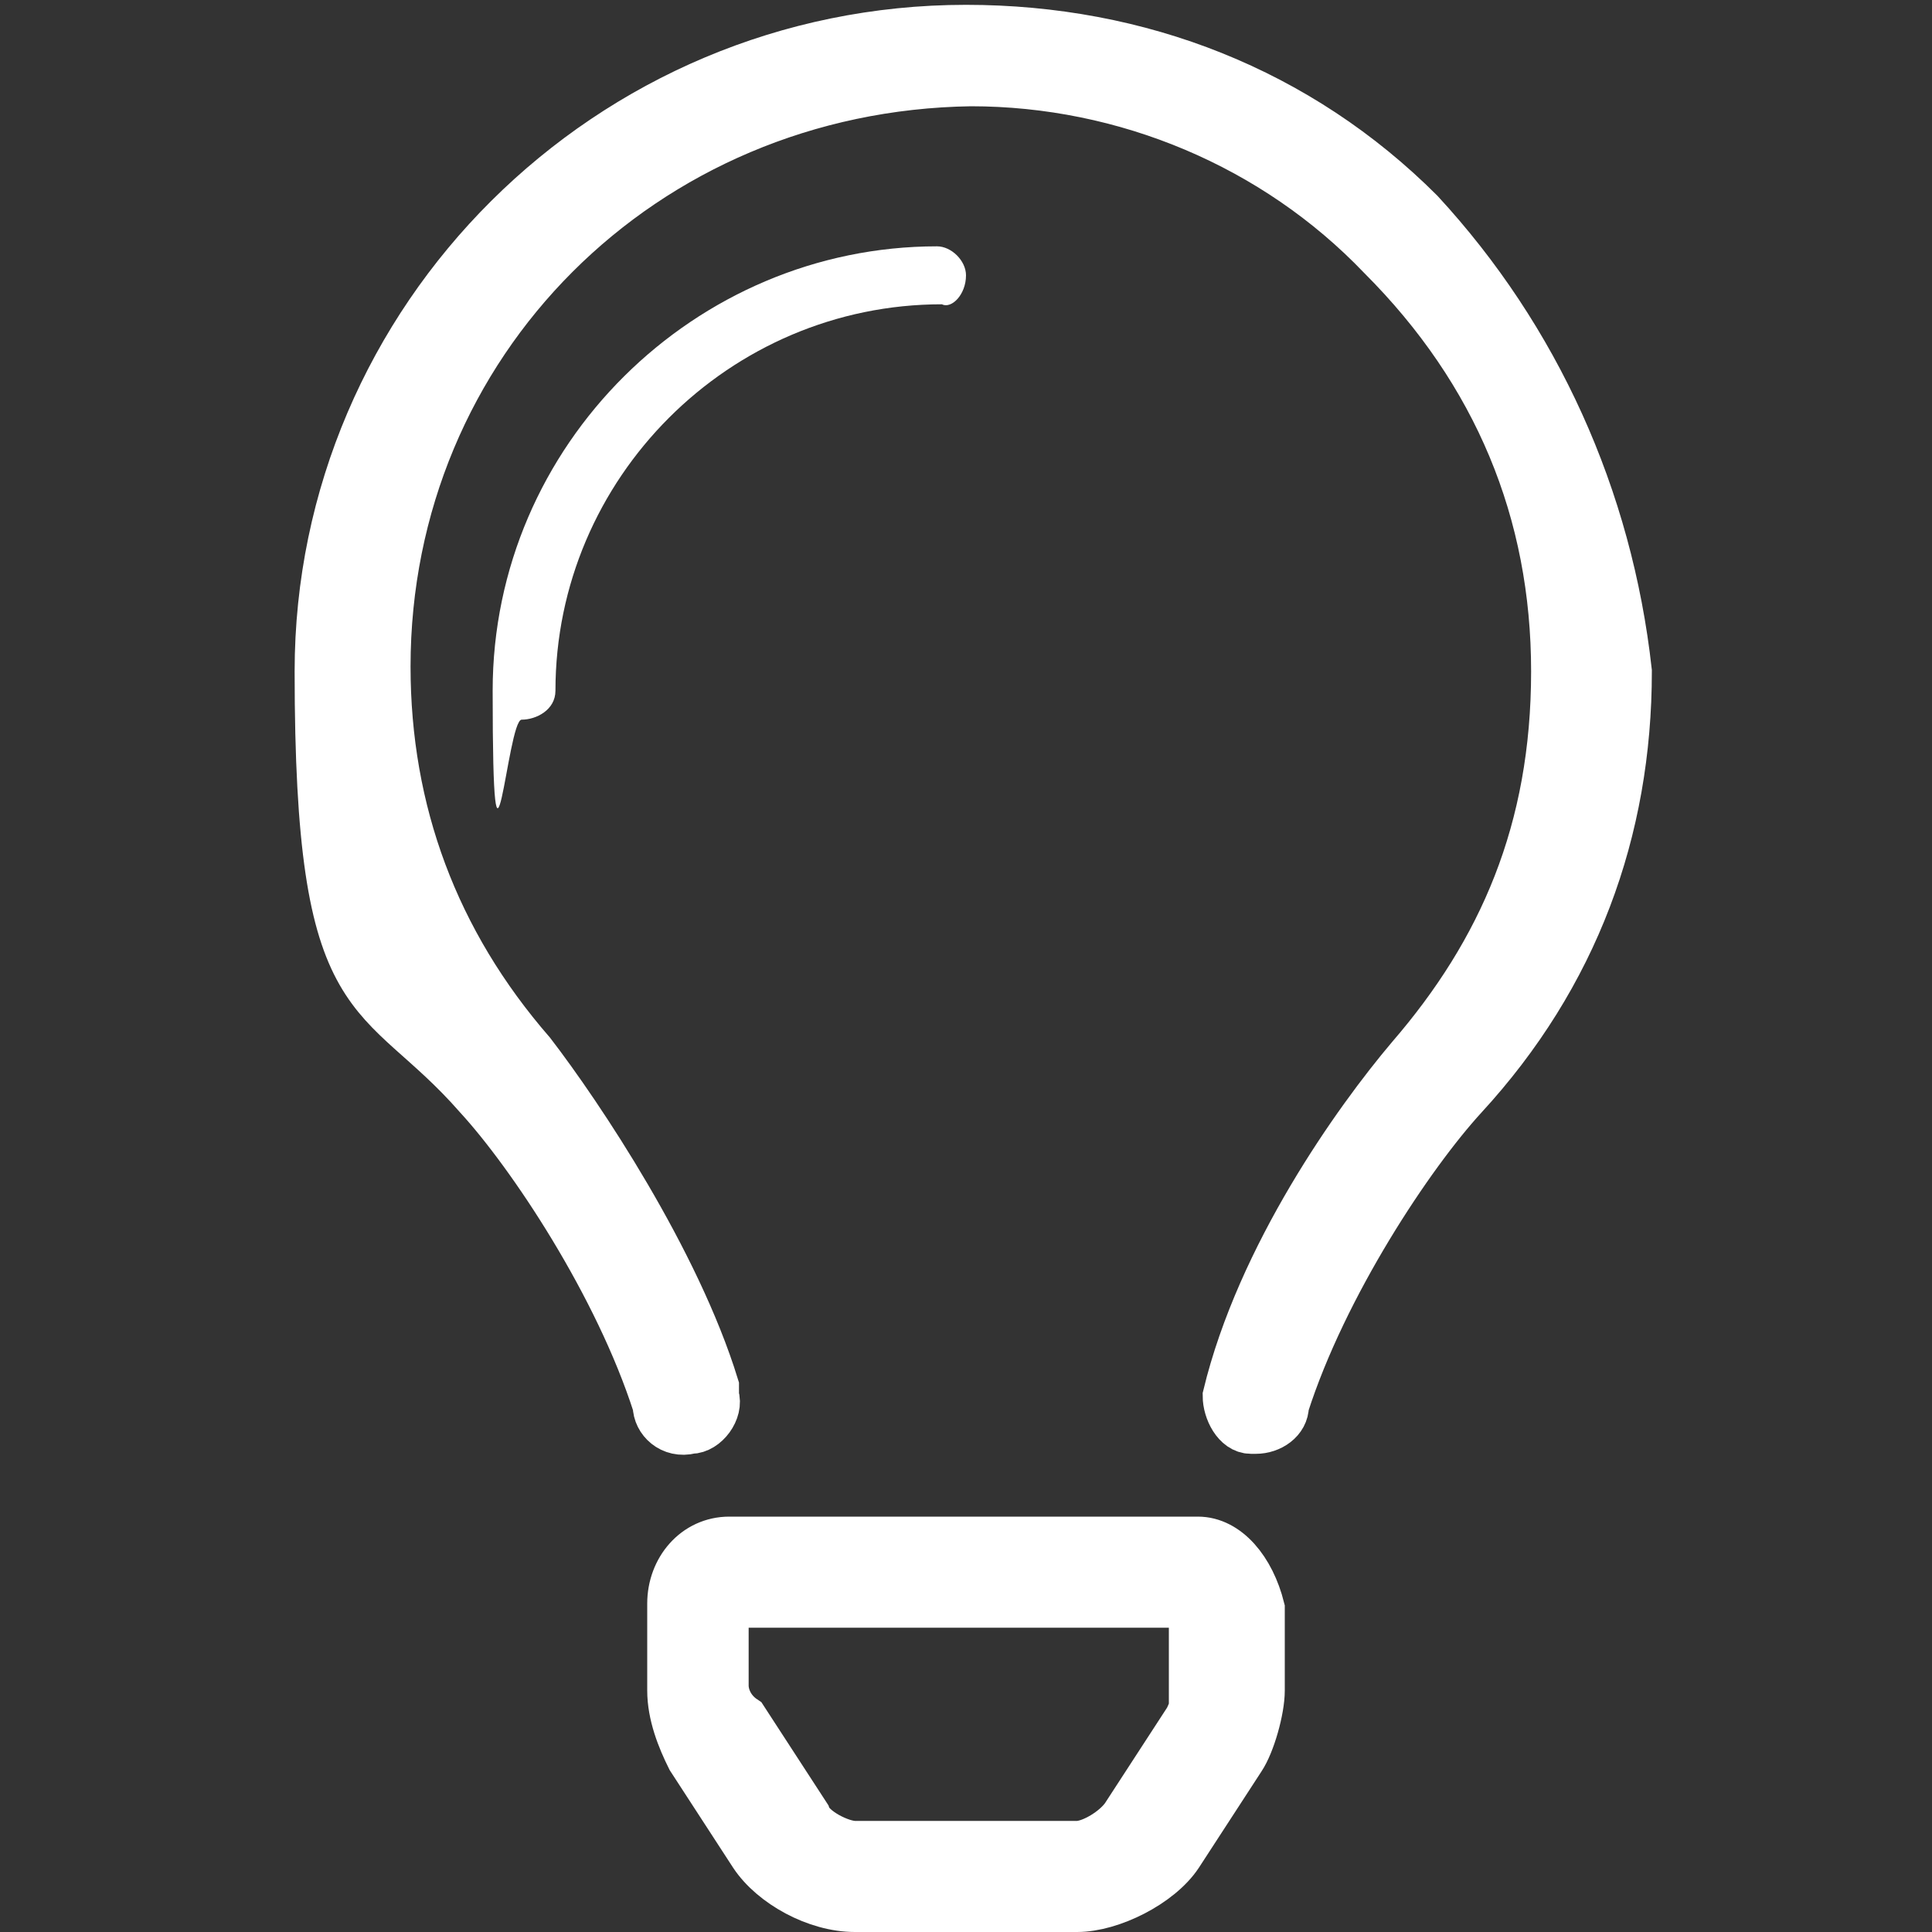 <?xml version="1.0" encoding="UTF-8"?>
<svg id="Calque_1" data-name="Calque 1" xmlns="http://www.w3.org/2000/svg" version="1.1" viewBox="0 0 40 40">
  <rect x="0" y="0" width="40" height="40" fill="#333333" stroke="none"/>
  <defs>
    <style>
      .cls-1 {
        stroke-width: 0px;
      }

      .cls-1, .cls-2 {
        fill: #fff;
      }

      .cls-2 {
        stroke: #fff;
        stroke-miterlimit: 10;
      }
    </style>
  </defs>
  <path class="cls-2" d="M24.8,31.9h-9.7c-.7,0-1.2.6-1.2,1.3v1.8c0,.5.2,1,.4,1.4l1.3,2c.4.6,1.3,1.1,2.1,1.1h4.6c.7,0,1.7-.5,2.1-1.1l1.3-2c.2-.3.4-1,.4-1.4v-1.7c-.2-.8-.7-1.4-1.3-1.4ZM24.8,34.9c0,.2-.1.5-.2.7l-1.3,2c-.2.3-.7.6-1,.6h-4.6c-.3,0-.9-.3-1-.6l-1.3-2c-.3-.2-.4-.5-.4-.7v-1.7h9.7v1.7h.1ZM29.4,4.4c-2.5-2.5-5.8-3.8-9.4-3.8h0C12.6.6,6.6,6.6,6.6,13.9s1.2,6.4,3.3,8.8c1.1,1.2,2.9,3.9,3.7,6.4,0,.3.3.6.7.5.3,0,.6-.4.5-.7v-.2c-.8-2.6-2.8-5.6-3.8-6.9-2-2.3-3-5-3-8,0-6.7,5.3-12,12.1-12.1h0c3.2,0,6.3,1.3,8.5,3.6,2.4,2.4,3.6,5.3,3.6,8.6s-1.1,5.8-3,8c-1.1,1.3-3.1,4.1-3.8,7h0c0,.3.2.7.5.7h.1c.3,0,.6-.2.6-.5.8-2.5,2.6-5.2,3.7-6.4,2.3-2.5,3.4-5.5,3.4-8.8-.4-3.6-1.9-6.9-4.3-9.5Z"/>
  <path class="cls-1" d="M20,5.7c0-.3-.3-.6-.6-.6-5,0-9.2,4.1-9.2,9.2s.3.6.6.6.7-.2.7-.6c0-4.4,3.6-8,8-8,.2.1.5-.2.5-.6Z"/>
</svg>